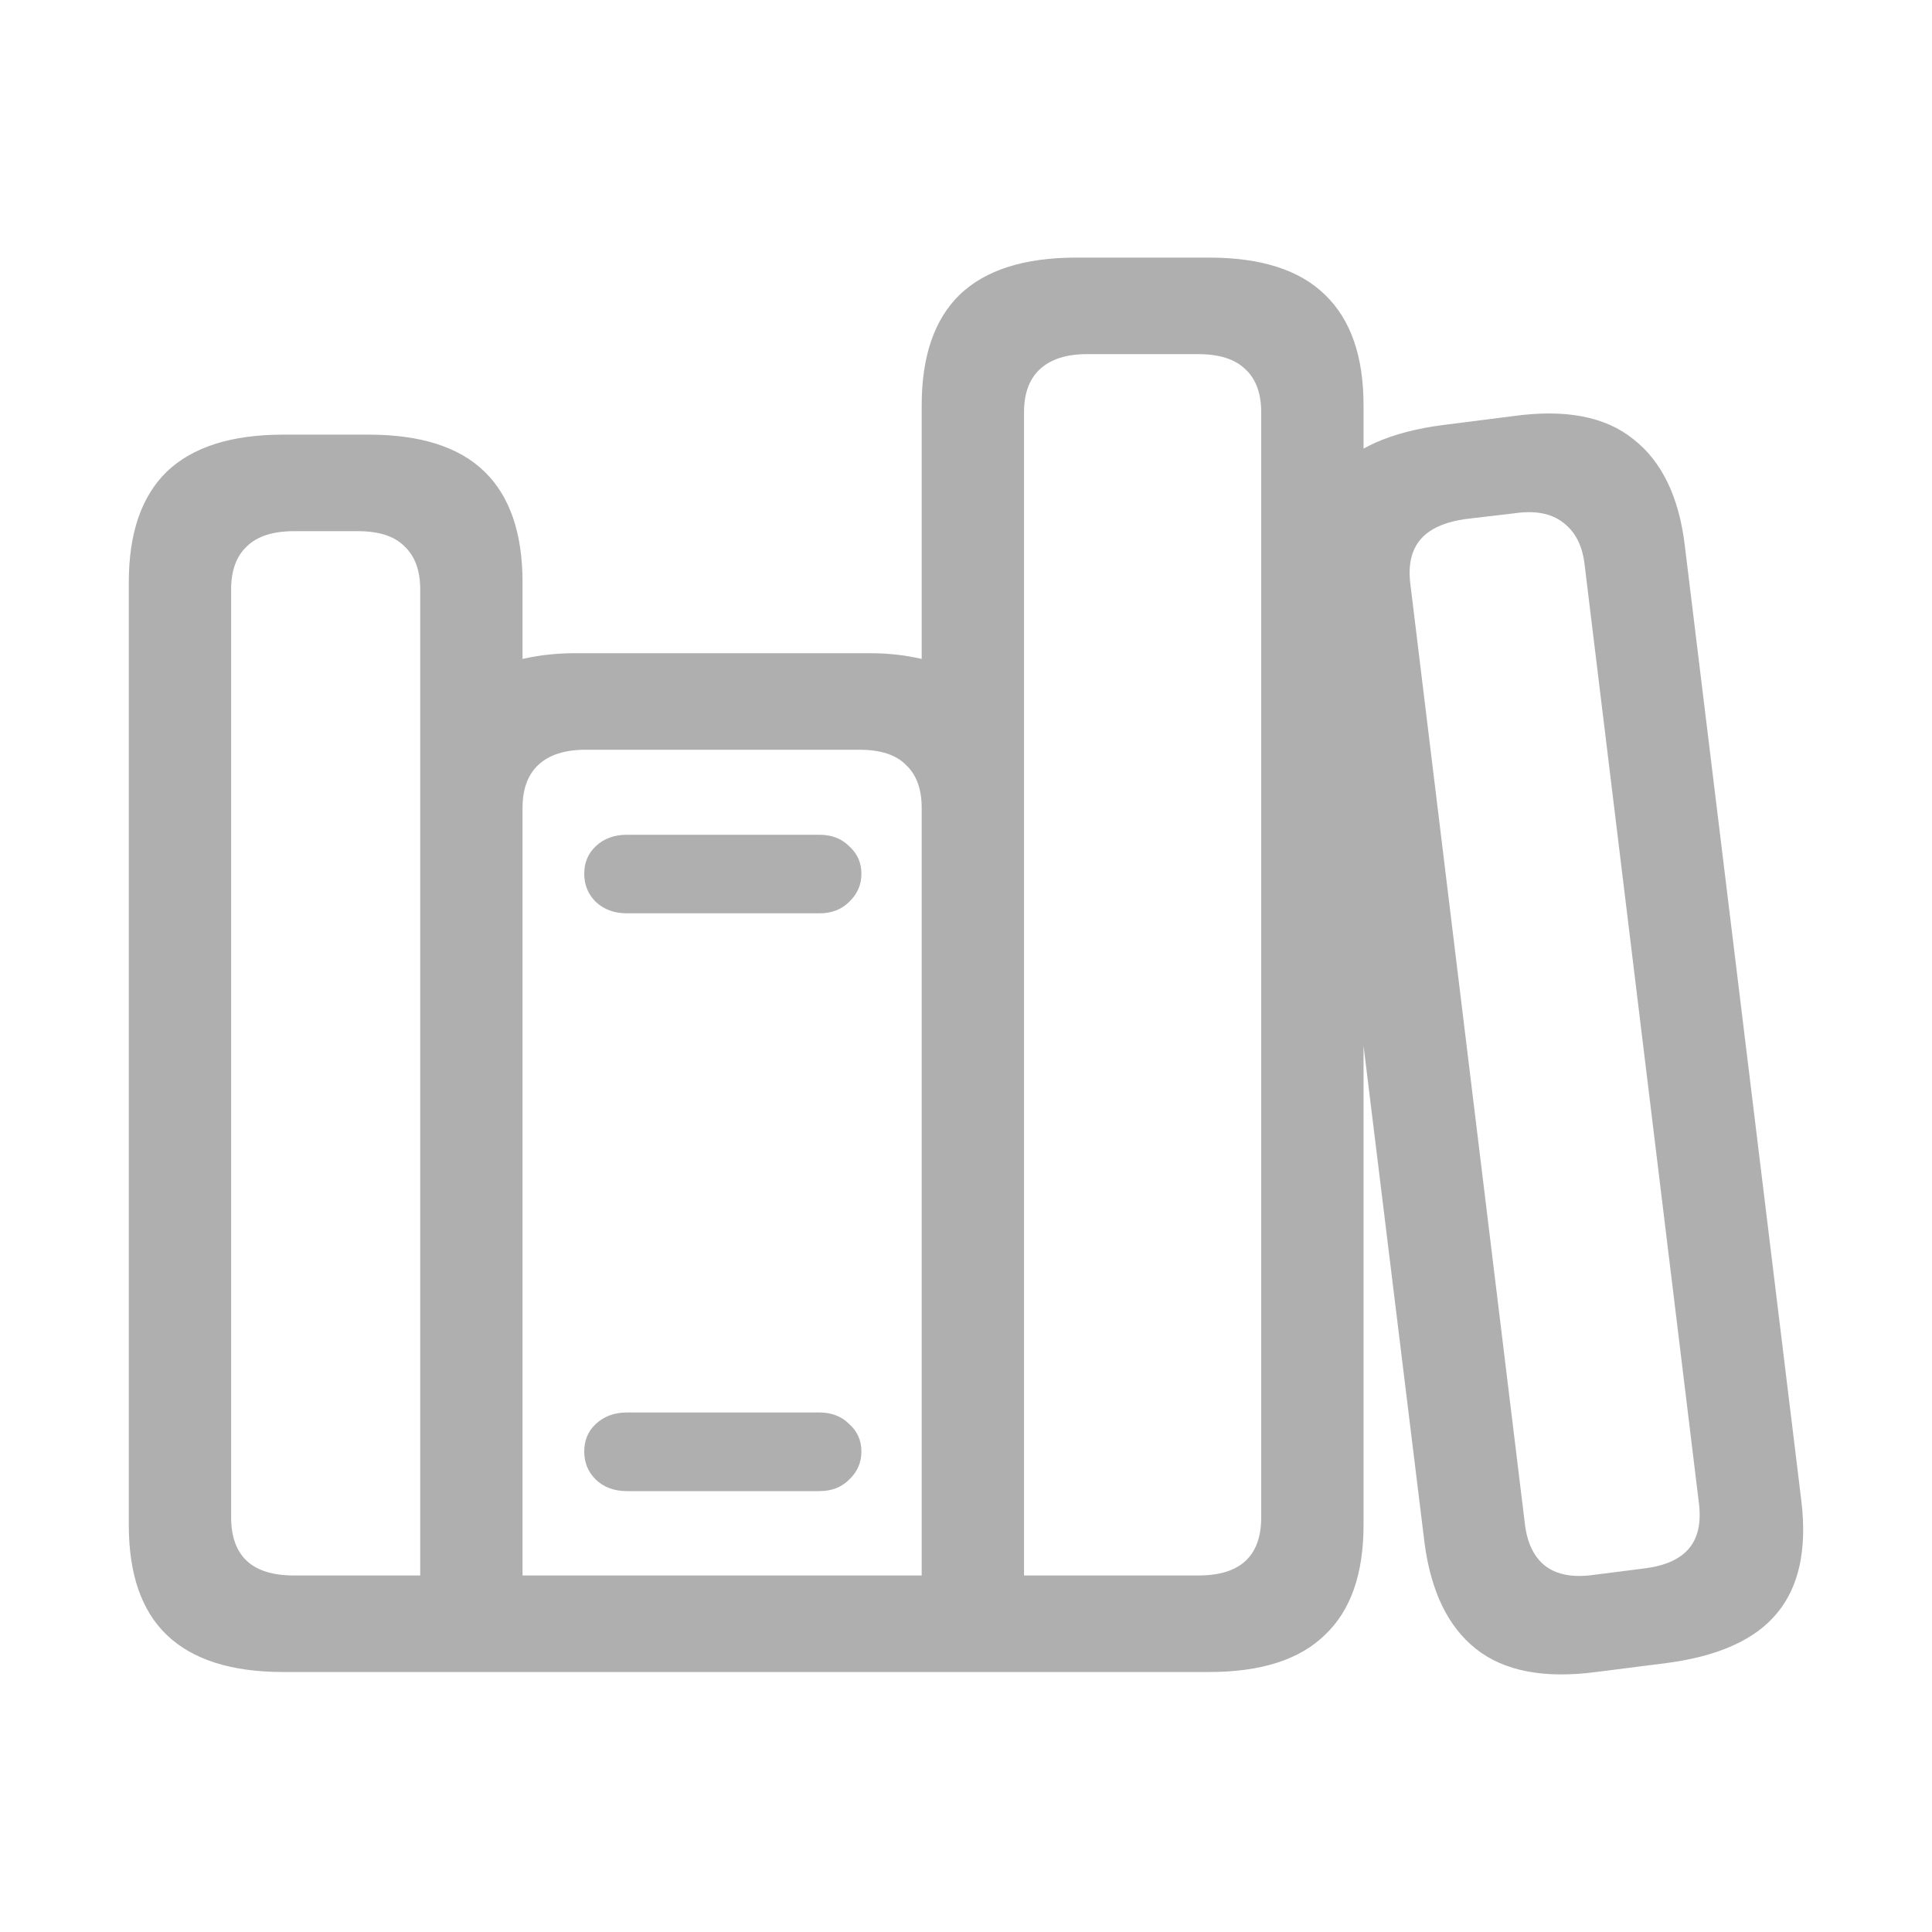 <svg width="30" height="30" viewBox="0 0 30 30" fill="none" xmlns="http://www.w3.org/2000/svg">
<path d="M2 23.68V9.042C2 8.281 2.196 7.708 2.589 7.325C2.989 6.941 3.593 6.749 4.399 6.749H5.725C6.532 6.749 7.132 6.941 7.525 7.325C7.918 7.708 8.114 8.281 8.114 9.042V10.232C8.374 10.173 8.644 10.143 8.924 10.143H13.512C13.793 10.143 14.06 10.173 14.312 10.232V6.293C14.312 5.532 14.509 4.959 14.902 4.576C15.301 4.192 15.905 4 16.712 4H18.774C19.581 4 20.181 4.192 20.573 4.576C20.973 4.959 21.173 5.532 21.173 6.293V23.68C21.173 24.441 20.973 25.01 20.573 25.387C20.181 25.771 19.581 25.963 18.774 25.963H4.399C3.593 25.963 2.989 25.771 2.589 25.387C2.196 25.01 2 24.441 2 23.68ZM3.589 23.561C3.589 23.859 3.67 24.084 3.831 24.236C3.992 24.388 4.238 24.464 4.568 24.464H6.525V9.151C6.525 8.86 6.444 8.638 6.283 8.486C6.129 8.327 5.887 8.248 5.557 8.248H4.568C4.238 8.248 3.992 8.327 3.831 8.486C3.67 8.638 3.589 8.86 3.589 9.151V23.561ZM8.114 24.464H14.312V12.545C14.312 12.254 14.232 12.032 14.07 11.88C13.916 11.721 13.674 11.642 13.344 11.642H9.093C8.77 11.642 8.524 11.721 8.356 11.88C8.195 12.032 8.114 12.254 8.114 12.545V24.464ZM15.901 24.464H18.606C18.935 24.464 19.181 24.388 19.342 24.236C19.504 24.084 19.584 23.859 19.584 23.561V6.402C19.584 6.111 19.504 5.889 19.342 5.737C19.181 5.578 18.935 5.499 18.606 5.499H16.88C16.557 5.499 16.312 5.578 16.143 5.737C15.982 5.889 15.901 6.111 15.901 6.402V24.464ZM9.072 13.567C9.072 13.395 9.131 13.253 9.251 13.14C9.377 13.021 9.538 12.962 9.735 12.962H12.723C12.913 12.962 13.067 13.021 13.186 13.14C13.312 13.253 13.376 13.395 13.376 13.567C13.376 13.739 13.312 13.885 13.186 14.004C13.067 14.123 12.913 14.182 12.723 14.182H9.735C9.538 14.182 9.377 14.123 9.251 14.004C9.131 13.885 9.072 13.739 9.072 13.567ZM9.072 22.539C9.072 22.367 9.131 22.224 9.251 22.112C9.377 21.993 9.538 21.933 9.735 21.933H12.723C12.913 21.933 13.067 21.993 13.186 22.112C13.312 22.224 13.376 22.367 13.376 22.539C13.376 22.711 13.312 22.856 13.186 22.975C13.067 23.095 12.913 23.154 12.723 23.154H9.735C9.538 23.154 9.377 23.095 9.251 22.975C9.131 22.856 9.072 22.711 9.072 22.539ZM22.12 23.958L20.3 9.121C20.202 8.367 20.324 7.784 20.668 7.374C21.012 6.964 21.591 6.706 22.404 6.6L23.499 6.461C24.306 6.349 24.927 6.468 25.362 6.819C25.803 7.163 26.07 7.712 26.161 8.466L27.971 23.303C28.062 24.057 27.936 24.639 27.593 25.05C27.256 25.46 26.684 25.718 25.877 25.824L24.783 25.963C23.976 26.069 23.355 25.949 22.92 25.605C22.485 25.261 22.219 24.712 22.12 23.958ZM23.678 23.66C23.713 23.958 23.818 24.176 23.994 24.315C24.176 24.454 24.428 24.5 24.751 24.454L25.53 24.355C25.853 24.315 26.084 24.213 26.224 24.047C26.365 23.882 26.417 23.65 26.382 23.352L24.604 8.754C24.569 8.469 24.46 8.258 24.278 8.119C24.095 7.973 23.843 7.923 23.52 7.97L22.762 8.059C22.433 8.105 22.198 8.211 22.057 8.377C21.917 8.542 21.864 8.77 21.899 9.061L23.678 23.66Z" fill="#AFAFAF"/>
</svg>
